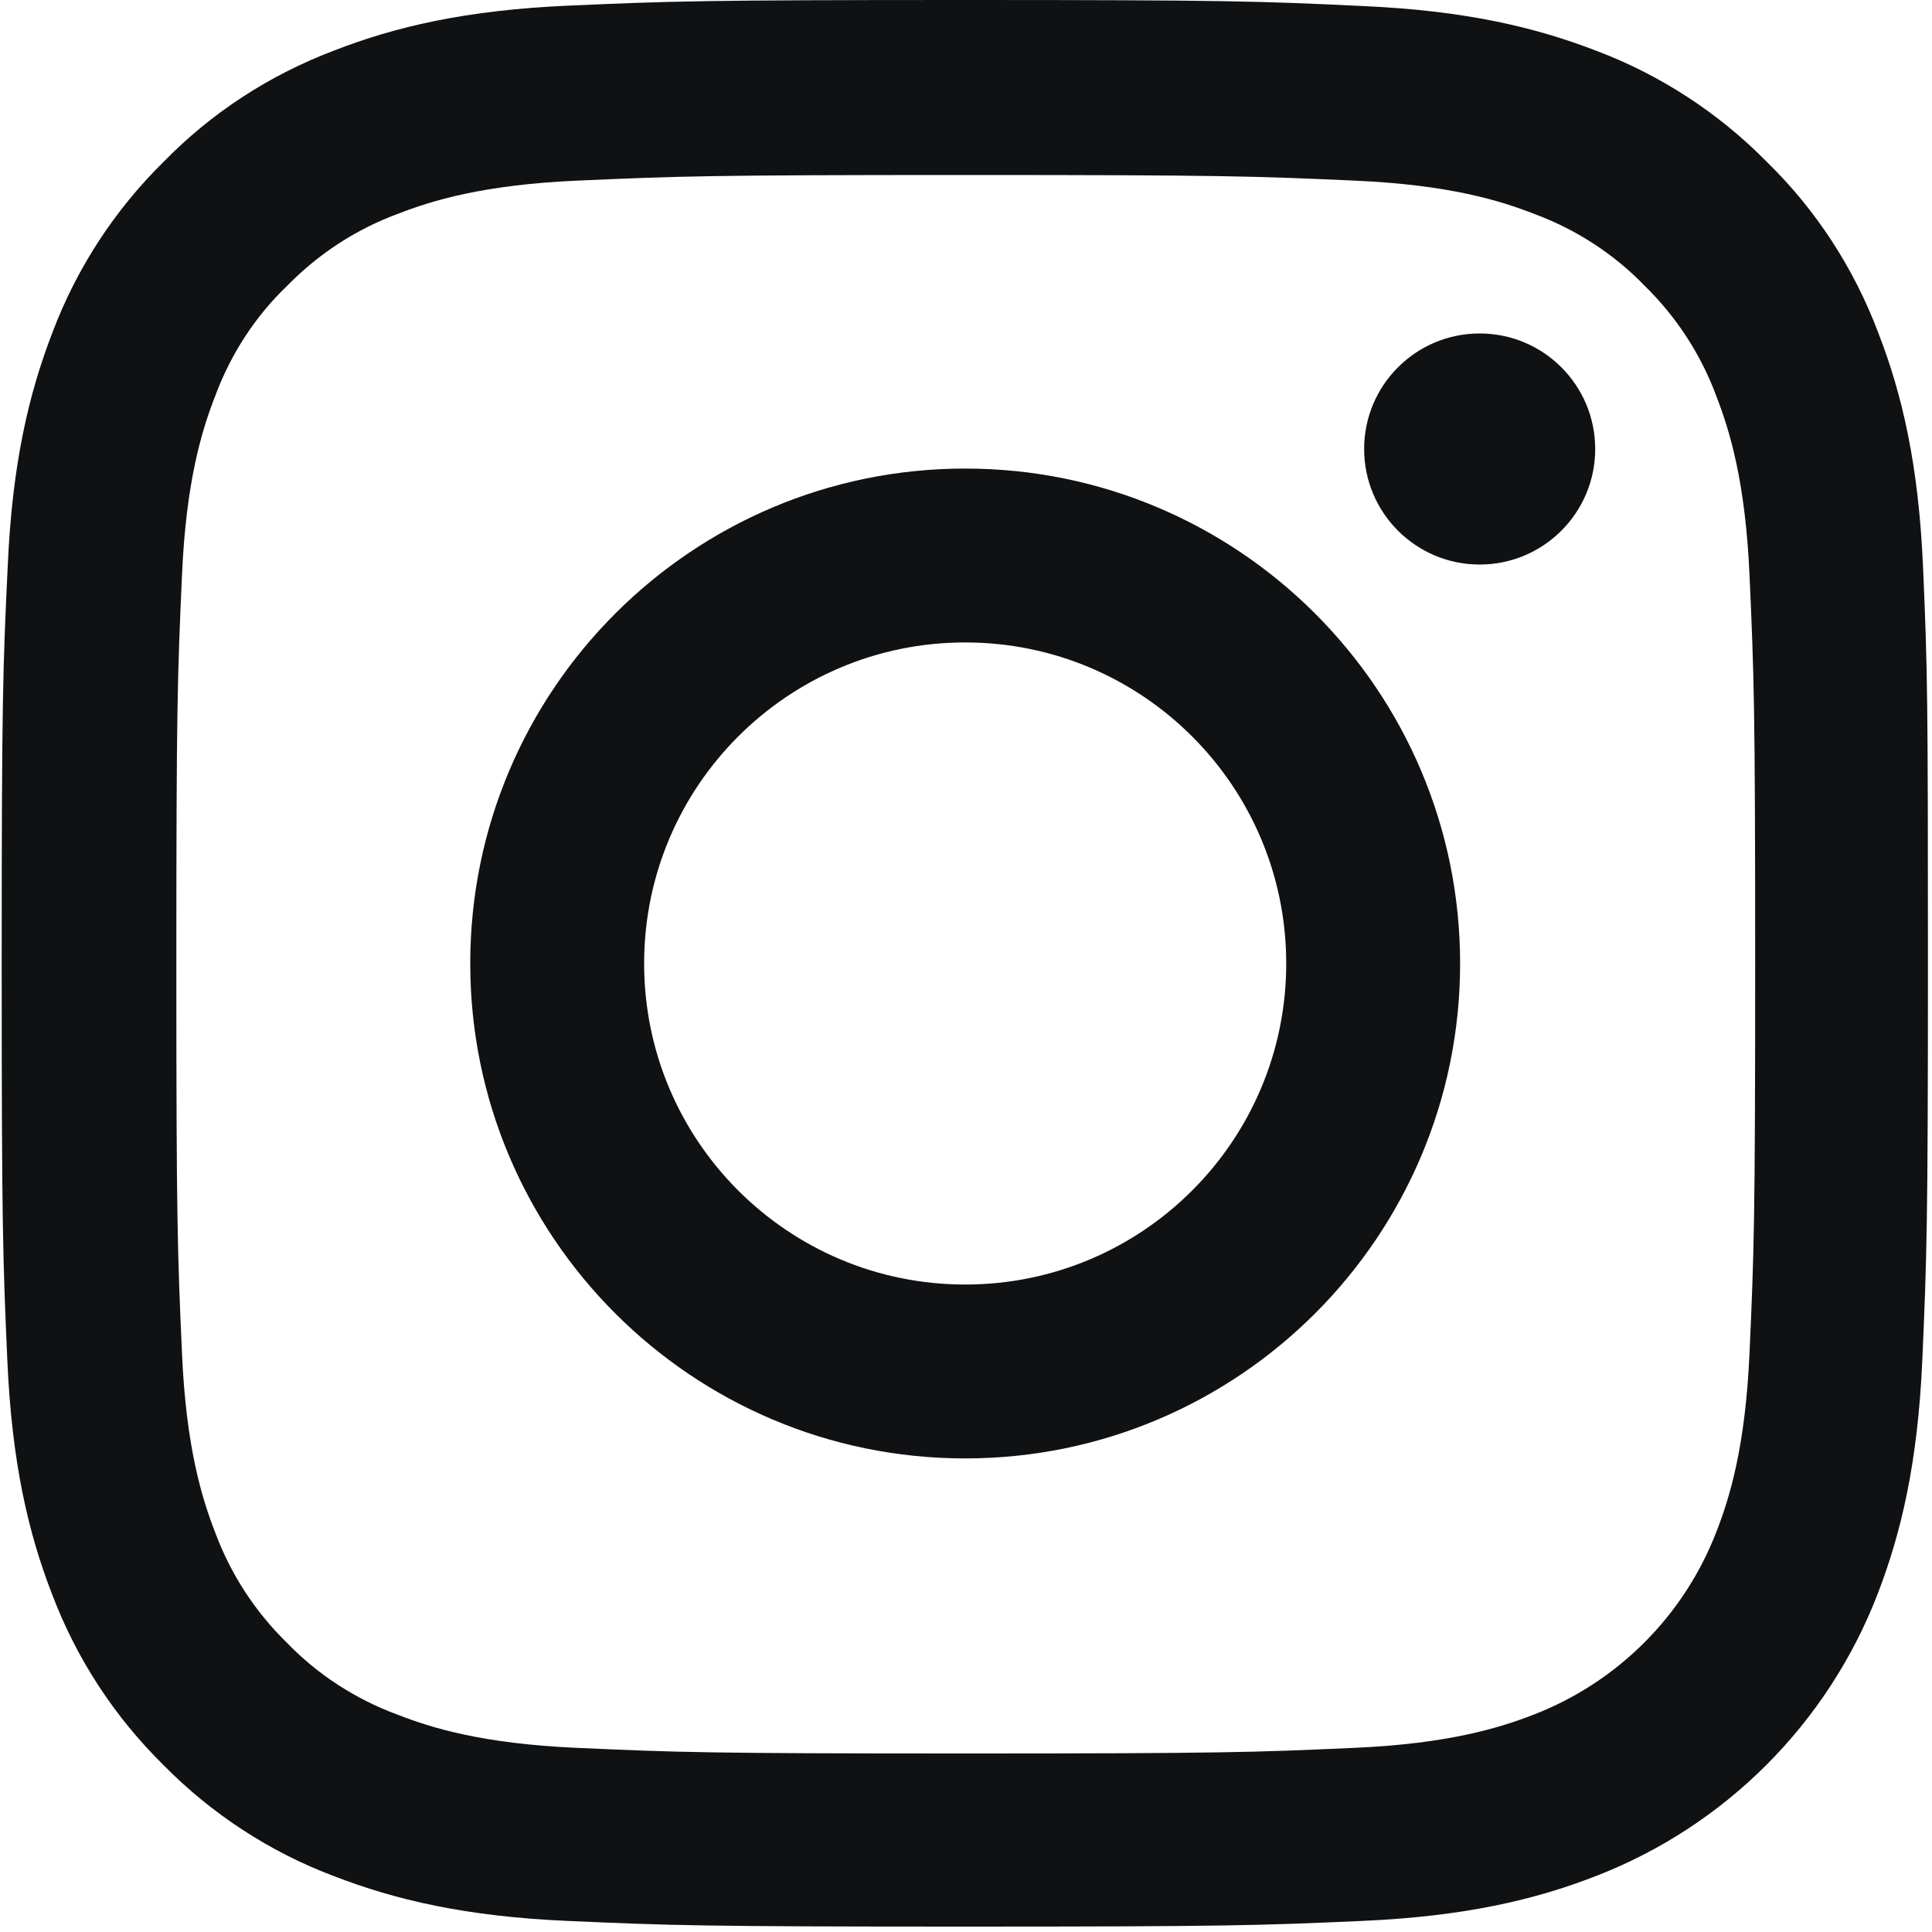 <?xml version="1.0" encoding="UTF-8"?>
<svg width="40px" height="40px" viewBox="0 0 40 40" version="1.1" xmlns="http://www.w3.org/2000/svg" xmlns:xlink="http://www.w3.org/1999/xlink">
    <!-- Generator: Sketch 64 (93537) - https://sketch.com -->
    <title>Instagram</title>
    <desc>Created with Sketch.</desc>
    <g id="Symbols" stroke="none" stroke-width="1" fill="none" fill-rule="evenodd">
        <g id="Pie-de-página" transform="translate(-1703, -94)" fill="#0F1113">
            <g id="Redes-sociales">
                <g transform="translate(1535, 94)">
                    <g id="Instagram" transform="translate(168, 0)">
                        <g>
                            <path d="M39.814,11.727 C39.721,9.608 39.378,8.151 38.887,6.888 C38.381,5.548 37.601,4.348 36.58,3.351 C35.583,2.338 34.375,1.551 33.051,1.052 C31.781,0.561 30.331,0.218 28.212,0.125 C26.077,0.023 25.399,0 19.983,0 C14.567,0 13.89,0.023 11.762,0.117 C9.643,0.21 8.186,0.553 6.923,1.044 C5.583,1.551 4.383,2.33 3.386,3.351 C2.373,4.348 1.586,5.556 1.087,6.881 C0.596,8.151 0.253,9.6 0.16,11.719 C0.058,13.855 0.035,14.532 0.035,19.948 C0.035,25.364 0.058,26.041 0.152,28.169 C0.245,30.288 0.588,31.745 1.079,33.008 C1.586,34.348 2.373,35.548 3.386,36.545 C4.383,37.558 5.591,38.346 6.916,38.844 C8.186,39.335 9.635,39.678 11.755,39.771 C13.882,39.865 14.56,39.888 19.975,39.888 C25.391,39.888 26.069,39.865 28.196,39.771 C30.316,39.678 31.773,39.335 33.035,38.844 C35.716,37.808 37.835,35.688 38.872,33.008 C39.362,31.738 39.705,30.288 39.799,28.169 C39.892,26.041 39.916,25.364 39.916,19.948 C39.916,14.532 39.908,13.855 39.814,11.727 Z M36.222,28.013 C36.136,29.961 35.809,31.013 35.536,31.714 C34.866,33.452 33.487,34.831 31.749,35.501 C31.048,35.774 29.988,36.101 28.048,36.187 C25.944,36.281 25.313,36.304 19.991,36.304 C14.669,36.304 14.03,36.281 11.934,36.187 C9.986,36.101 8.934,35.774 8.232,35.501 C7.368,35.182 6.58,34.675 5.942,34.013 C5.279,33.366 4.773,32.587 4.453,31.722 C4.18,31.021 3.853,29.961 3.768,28.021 C3.674,25.917 3.651,25.286 3.651,19.964 C3.651,14.641 3.674,14.003 3.768,11.907 C3.853,9.959 4.18,8.907 4.453,8.205 C4.773,7.34 5.279,6.553 5.949,5.914 C6.596,5.252 7.375,4.745 8.24,4.426 C8.942,4.153 10.001,3.826 11.942,3.74 C14.045,3.647 14.677,3.623 19.999,3.623 C25.329,3.623 25.96,3.647 28.056,3.74 C30.004,3.826 31.056,4.153 31.757,4.426 C32.622,4.745 33.409,5.252 34.048,5.914 C34.71,6.561 35.217,7.34 35.536,8.205 C35.809,8.907 36.136,9.966 36.222,11.907 C36.316,14.01 36.339,14.641 36.339,19.964 C36.339,25.286 36.316,25.909 36.222,28.013 Z" id="Shape" fill-rule="nonzero"></path>
                            <path d="M19.983,9.701 C14.326,9.701 9.736,14.291 9.736,19.948 C9.736,25.605 14.326,30.195 19.983,30.195 C25.64,30.195 30.23,25.605 30.23,19.948 C30.23,14.291 25.64,9.701 19.983,9.701 Z M19.983,26.595 C16.313,26.595 13.336,23.618 13.336,19.948 C13.336,16.278 16.313,13.301 19.983,13.301 C23.653,13.301 26.63,16.278 26.63,19.948 C26.63,23.618 23.653,26.595 19.983,26.595 L19.983,26.595 Z" id="Shape" fill-rule="nonzero"></path>
                            <path d="M33.027,9.296 C33.027,10.617 31.956,11.688 30.635,11.688 C29.314,11.688 28.243,10.617 28.243,9.296 C28.243,7.975 29.314,6.904 30.635,6.904 C31.956,6.904 33.027,7.975 33.027,9.296 L33.027,9.296 Z" id="Path" fill-rule="nonzero"></path>
                        </g>
                    </g>
                </g>
            </g>
        </g>
    </g>
</svg>